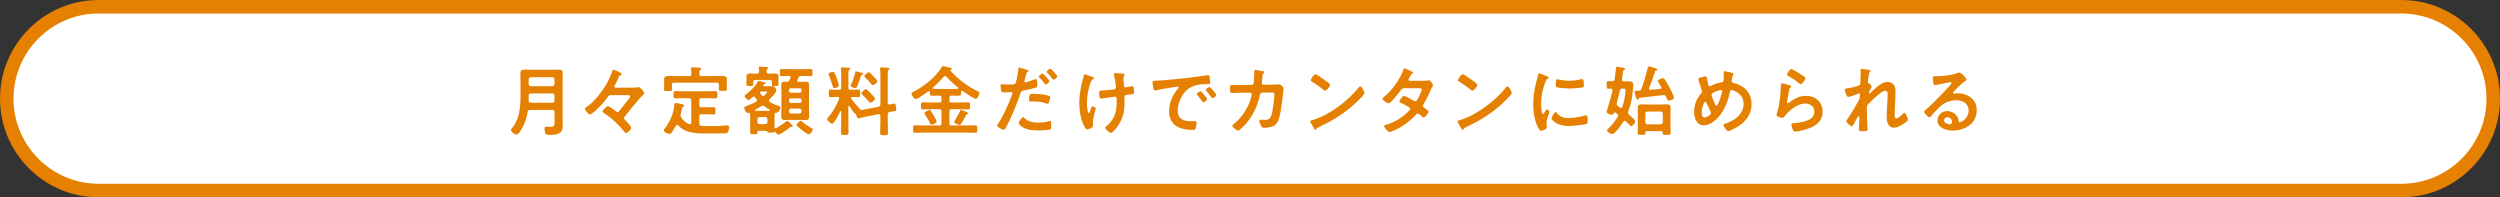 <?xml version="1.0" encoding="UTF-8"?><svg xmlns="http://www.w3.org/2000/svg" viewBox="0 0 925 73"><rect x="0" y="0" width="925" height="73" fill="#333333" stroke="none"/><defs><style>.d{fill:#e58000;}.e{fill:#fff;}</style></defs><g id="a"/><g id="b"><g id="c"><g><g><rect class="e" x="2.5" y="2.5" width="920" height="68" rx="34" ry="34"/><path class="d" d="M888.5,73H36.5C16.37,73,0,56.63,0,36.5S16.37,0,36.5,0H888.5c20.13,0,36.5,16.37,36.5,36.5s-16.37,36.5-36.5,36.5ZM36.5,5c-17.37,0-31.5,14.13-31.5,31.5s14.13,31.5,31.5,31.5H888.5c17.37,0,31.5-14.13,31.5-31.5s-14.13-31.5-31.5-31.5H36.5Z"/></g><g><path class="d" d="M205.17,41.45c0-.56-.22-.78-.78-.78h-8.23c-.53,0-.81,.2-.9,.73-.39,2.35-1.15,4.59-2.41,6.61-.34,.53-1.09,1.79-1.76,1.79-.53,0-2.04-1.01-2.04-1.68,0-.25,.22-.47,.39-.67,2.74-3.33,3.16-7.73,3.16-11.87v-5.68c0-.9-.06-1.79-.06-2.69,0-1.15,.53-1.46,1.6-1.46,.84,0,1.68,.06,2.52,.06h7.42c.84,0,1.68-.06,2.52-.06,1.09,0,1.62,.28,1.62,1.46,0,.9-.06,1.79-.06,2.69v14.28c0,.7,.06,1.4,.06,2.1,0,1.06-.06,2.02-.92,2.72-1.09,.87-2.74,.92-4.09,.92-.56,0-1.29-.03-1.48-.67-.14-.42-.25-1.26-.25-1.68s.14-.7,.62-.7c.42,0,1.01,.06,1.48,.06,1.46,0,1.6-.34,1.6-1.71v-3.75Zm-.78-9.55c.48-.06,.73-.31,.78-.79v-1.76c-.06-.48-.31-.73-.78-.78h-8.01c-.48,.05-.73,.31-.78,.78v1.76c.06,.48,.31,.73,.78,.79h8.01Zm-8.04,6.1h8.04c.56,0,.78-.22,.78-.78v-1.88c0-.53-.22-.76-.78-.76h-8.01c-.53,0-.78,.22-.78,.76v.08c0,.62,.03,1.23,0,1.82,.03,.53,.2,.76,.76,.76Z"/><path class="d" d="M234.73,32.41c.42,0,.53,0,.95-.11,.17-.03,.36-.05,.53-.05,.76,0,2.13,1.65,2.13,2.29,0,.31-.28,.5-.48,.67-1.48,1.21-5.18,6.13-6.72,7.92-.14,.14-.25,.37-.25,.56,0,.25,.14,.42,.31,.59,.5,.53,2.35,2.41,2.35,3.08,0,.56-1.4,1.9-1.96,1.9-.22,0-.45-.34-.7-.64-1.93-2.35-4.45-4.93-7.56-6.86-.17-.11-.39-.28-.39-.5,0-.39,1.37-1.96,1.99-1.96,.48,0,2.52,1.54,3,1.9,.17,.14,.34,.28,.59,.28,.28,0,.39-.2,.56-.39,.5-.56,2.1-2.63,2.74-3.44,.31-.37,1.34-1.57,1.34-1.96,0-.48-.59-.5-.95-.5h-6.05c-.64,0-.87,.14-1.23,.64-1.15,1.62-2.69,3.28-4.12,4.65-.45,.42-1.99,1.88-2.52,1.88-.5,0-1.88-1.6-1.88-2.1,0-.25,.2-.37,.39-.48,1.65-1.09,3.16-2.63,4.42-4.17,1.79-2.13,3.33-4.45,4.42-7,.25-.56,.7-1.68,.87-2.24,.06-.2,.08-.53,.5-.53,.39,0,1.29,.45,1.65,.62,.9,.45,1.37,.64,1.37,.98s-.28,.39-.53,.48c-.34,.08-.39,.17-.56,.56-.36,.98-1.01,2.32-1.51,3.22-.06,.11-.11,.25-.11,.39,0,.36,.39,.34,.59,.34h6.8Z"/><path class="d" d="M250.55,46.21c-.22,0-.34,.14-.42,.28-.5,.87-1.01,1.71-1.6,2.52-.2,.25-.42,.56-.76,.56-.53,0-2.21-.67-2.21-1.32,0-.2,.17-.42,.31-.59,2.07-2.69,3.28-5.4,3.64-8.82,.03-.34,.03-.73,.48-.73,.28,0,1.6,.28,1.93,.34,.81,.17,1.26,.25,1.26,.59,0,.17-.2,.31-.34,.37-.42,.2-.45,.34-.59,1.06-.08,.39-.17,.95-.39,1.76-.06,.2-.08,.31-.08,.5,0,.31,.11,.5,.28,.76,.87,1.23,1.57,1.9,3,2.44,.08,0,.17,.03,.22,.03,.36,0,.48-.28,.5-.59v-8.26c0-.56-.22-.78-.78-.78h-2.07c-.98,0-1.99,.05-3,.05-.7,0-.7-.36-.7-1.34s-.03-1.34,.7-1.34c1.01,0,1.99,.06,3,.06h8.79c1.01,0,1.99-.06,3-.06,.7,0,.7,.37,.7,1.34,0,1.04,0,1.34-.7,1.34-1.01,0-1.99-.05-3-.05h-2.18c-.56,0-.78,.22-.78,.78v1.82c0,.53,.22,.76,.78,.76h1.79c.9,0,1.76-.06,2.66-.06,.73,0,.7,.37,.7,1.37s.03,1.34-.7,1.34c-.9,0-1.76-.06-2.66-.06h-1.79c-.56,0-.78,.22-.78,.79v2.71c0,.5,.17,.79,.73,.81,1.2,.08,2.41,.06,3.61,.06,1.71,0,3.7-.06,5.4-.22,.2-.03,.45-.03,.67-.03,.48,0,.59,.39,.59,.78,0,.56-.17,1.62-.67,1.96-.25,.2-.78,.2-1.12,.2-.92,.03-1.85,.03-2.77,.03h-2.8c-3.95,0-8.54,.25-11.45-2.97-.11-.11-.22-.2-.39-.2Zm8.99-18.06h4.59c1.06,0,2.13-.06,3.19-.06,.78,0,1.65,.2,1.65,1.15,0,.39-.06,.92-.06,1.54v1.01c0,.34,.08,.87,.08,1.18,0,.67-.45,.64-1.57,.64-.95,0-1.48,.06-1.48-.62,0-.31,.06-.81,.06-1.21v-.42c0-.56-.22-.78-.78-.78h-15.85c-.53,0-.78,.22-.78,.78v.48c0,.39,.08,.9,.08,1.21,0,.67-.53,.62-1.51,.62s-1.48,.06-1.48-.62c0-.37,.06-.84,.06-1.21v-1.06c0-.73-.03-1.23-.03-1.51,0-.95,.81-1.15,1.6-1.15,1.09,0,2.16,.03,3.22,.03h4.51c.56,0,.78-.22,.78-.79v-.28c0-.5-.06-1.01-.11-1.51,0-.08-.03-.2-.03-.28,0-.34,.25-.39,.53-.39,.62,0,1.76,.11,2.41,.17,.25,.03,.81,.03,.81,.39,0,.2-.17,.25-.36,.42-.34,.25-.34,.76-.31,1.48,0,.56,.25,.79,.78,.79Z"/><path class="d" d="M284.52,37.25c0,.22,.11,.34,.28,.45,1.2,.73,2.13,1.12,3.44,1.51,.28,.08,.53,.17,.53,.5,0,.62-.7,2.1-1.54,1.99h-.14c-.34,0-.48,.2-.48,.5-.03,.37-.03,.73-.03,1.09v3.7c0,.25,.11,.48,.39,.48,.08,0,.17-.06,.25-.08,1.18-.64,2.63-1.6,3.61-2.44,.11-.11,.28-.25,.42-.25,.31,0,1.29,1.04,1.54,1.29,.14,.14,.53,.5,.53,.7,0,.14-.14,.28-.31,.28-.06,0-.17-.03-.25-.05h-.14c-.2,0-.56,.34-.87,.62-.56,.48-3.08,2.27-3.72,2.27-.45,0-.98-.73-1.23-1.06-.03-.03-.06-.06-.11-.06s-.11,.06-.14,.11c-.14,.25-.48,.28-1.2,.28-1.2,0-1.37,0-1.43-.37-.03-.25-.08-.31-.78-.31h-2.04c-.76,0-.87,0-.87,.64-.03,.64-.17,.62-1.46,.62-1.01,0-1.2,0-1.2-.67v-5.69c0-.36-.03-.7-.03-1.04-.03-.31-.14-.53-.48-.53-.06,0-.11,.03-.17,.03-1.01,.2-1.54-1.65-1.54-1.85,0-.42,.53-.56,.92-.7,1.2-.42,2.38-.92,3.47-1.57,.2-.14,.34-.25,.34-.53,0-.17-.08-.31-.17-.42-.17-.22-.34-.42-.5-.64-.14-.17-.28-.31-.5-.31-.2,0-.28,.08-.48,.22-.06,.03-.11,.08-.2,.17-.36,.31-.98,.84-1.29,.84-.48,0-1.43-.95-1.43-1.46,0-.25,.31-.42,.56-.62,1.54-1.21,3.5-3.03,4.4-4.76,.06-.11,.17-.22,.31-.22,.17,0,1.76,.5,2.07,.59,.14,.06,.42,.14,.42,.34,0,.25-.34,.28-.5,.31-.14,.03-.22,.14-.28,.22s-.08,.14-.08,.25c0,.28,.31,.28,.36,.28h1.04c.64,0,1.29-.03,1.96-.03,1.15,0,1.48,1.37,1.48,1.62,0,.7-1.99,2.74-2.55,3.3-.11,.14-.2,.25-.2,.45Zm-4.45-10c.53,0,.76-.22,.78-.76,0-.39-.03-.87-.08-1.26-.03-.06-.03-.14-.03-.22,0-.31,.25-.34,.5-.34,.53,0,1.71,.11,2.27,.14,.25,.03,.78,.03,.78,.34,0,.2-.14,.25-.34,.39-.34,.25-.31,.59-.31,.95,0,.53,.25,.76,.76,.76h.42c.64,0,1.26-.06,1.9-.06s1.34,.2,1.34,.98c0,.39-.06,.81-.06,1.21v.7c0,.42,.06,.9,.06,1.15,0,.62-.39,.59-1.23,.59s-1.26,.03-1.26-.56c0-.31,.06-.64,.06-.9-.03-.56-.22-.78-.78-.78h-5.4c-.56,0-.76,.22-.78,.78,0,.2,.06,.7,.06,.87,0,.62-.45,.59-1.29,.59-.9,0-1.29,0-1.29-.62,0-.31,.06-.7,.06-1.15v-.67c0-.39-.03-.79-.03-1.15,0-.87,.62-1.04,1.57-1.04,.48,0,1.04,.06,1.65,.06h.67Zm-.67,13.38c-.06,.05-.11,.08-.11,.2s.11,.17,.2,.17c.31,.03,.59,.03,.87,.03h3.44c.31,0,.59,0,.9-.03,.11,0,.2-.06,.2-.2,0-.08-.06-.14-.11-.17-.7-.39-1.34-.84-1.99-1.32-.2-.11-.36-.2-.59-.2s-.39,.08-.59,.2c-.73,.47-1.46,.92-2.21,1.32Zm1.62,2.69c-.5,.05-.73,.28-.78,.78v1.04c.06,.5,.28,.73,.78,.78h2.18c.48-.06,.76-.28,.76-.78v-1.04c0-.5-.28-.73-.76-.78h-2.18Zm2.91-9.27c0-.17-.34-.2-.78-.2h-1.48c-.22,.03-.48,.11-.48,.39,0,.08,.03,.17,.08,.25,.17,.28,.36,.53,.59,.76,.11,.14,.28,.28,.5,.28s.34-.08,.5-.22c.03-.06,.14-.14,.22-.25,.31-.37,.84-.87,.84-1.01Zm8.6-5.49c0-.34-.25-.45-.53-.45h-.28c-.92,0-1.85,.06-2.6,.06-.59,0-.56-.36-.56-1.32s0-1.32,.59-1.32c.87,0,1.71,.06,2.58,.06h5.74c.87,0,1.71-.06,2.58-.06,.62,0,.56,.34,.56,1.32s.03,1.32-.56,1.32c-.73,0-1.68-.06-2.58-.06h-.98c-.56,0-.81,.14-1.06,.64-.14,.28-.28,.59-.42,.87-.03,.08-.06,.17-.06,.25,0,.31,.22,.39,.5,.42h.76c.62,0,1.23-.06,1.85-.06,.92,0,1.32,.28,1.32,1.26,0,.7-.03,1.4-.03,2.13v7.42c0,.73,.03,1.43,.03,2.13,0,.9-.34,1.23-1.23,1.23-.64,0-1.29-.03-1.93-.03h-3.98c-.64,0-1.26,.03-1.88,.03-.92,0-1.29-.31-1.29-1.23,0-.73,.06-1.43,.06-2.13v-7.42c0-.7-.06-1.43-.06-2.13,0-.92,.36-1.26,1.26-1.26,.28,0,.53,.03,.78,.03,.56,0,.78-.17,1.01-.64,.14-.28,.25-.56,.36-.84,.03-.08,.06-.14,.06-.22Zm3.36,5.74c.39,0,.67-.28,.67-.67v-.31c0-.39-.28-.67-.67-.67h-3.3c-.39,0-.67,.28-.67,.67v.31c0,.39,.28,.67,.67,.67h3.3Zm0,3.78c.39,0,.67-.28,.67-.67v-.34c0-.39-.28-.67-.67-.67h-3.3c-.39,0-.67,.28-.67,.67v.34c0,.39,.28,.67,.67,.67h3.3Zm-.11,3.92c.48-.06,.73-.31,.78-.78v-.28c-.06-.5-.31-.73-.78-.78h-3.08c-.48,.06-.73,.28-.78,.78v.28c.06,.47,.31,.73,.78,.78h3.08Zm3.47,7.7c-.64,0-4.54-2.91-4.54-3.47,0-.45,1.18-1.54,1.62-1.54,.2,0,.36,.17,.5,.34,.95,.9,2.32,1.74,3.44,2.38,.2,.08,.48,.22,.48,.48,0,.53-.98,1.82-1.51,1.82Z"/><path class="d" d="M325.03,39.49c.53-.17,.67-.37,.73-.92v-10.39c0-.9-.03-1.82-.11-2.6,0-.08-.03-.2-.03-.28,0-.34,.25-.36,.5-.36,.48,0,1.76,.08,2.3,.11,.25,.03,.7,.03,.7,.37,0,.2-.14,.25-.34,.39-.28,.22-.31,.78-.31,1.68v10.53c0,.36,.14,.64,.56,.64h.17c.34-.08,1.43-.37,1.68-.37,.48,0,.53,.64,.59,1.01,.06,.25,.17,.98,.17,1.21,0,.62-.48,.62-2.44,.9-.56,.17-.73,.36-.73,.92v2.52c0,1.43,.08,2.86,.08,4.31,0,.84-.31,.87-1.43,.87-1.18,0-1.46-.06-1.46-.87,0-1.46,.08-2.88,.08-4.31v-1.96c0-.36-.17-.67-.56-.67-.06,0-.11,.03-.17,.03l-5.04,1.01c-.28,.05-2.27,.53-2.38,.53-.5,0-.67-.84-.73-1.23-.03-.2-.34-.42-.5-.53-.5-.34-1.71-2.18-2.07-2.77-.06-.06-.11-.14-.2-.14-.14,0-.2,.14-.2,.25v5.77c0,1.32,.06,2.63,.06,3.92,0,.81-.22,.87-1.37,.87-1.06,0-1.4-.03-1.4-.79,0-1.34,.06-2.66,.06-4v-3.92c0-.11-.03-.2-.14-.2-.08,0-.11,.03-.17,.11-.36,.76-2.24,4.65-3.05,4.65-.45,0-1.85-1.15-1.85-1.68,0-.2,.14-.36,.28-.53,1.6-1.79,3.33-4.73,4.17-7,.03-.09,.03-.14,.03-.22,0-.34-.28-.45-.56-.48h-.31c-.92,0-1.82,.08-2.35,.08-.67,0-.62-.39-.62-1.4s-.06-1.4,.62-1.4c.53,0,1.43,.05,2.35,.05h.84c.53,0,.76-.22,.76-.78v-4.9c0-.59-.03-1.2-.08-1.79,0-.08-.03-.22-.03-.34,0-.31,.14-.47,.48-.47s2.16,.14,2.55,.17c.17,.03,.45,.05,.45,.31,0,.2-.22,.31-.36,.39-.31,.2-.34,.62-.34,1.65v4.98c0,.56,.22,.78,.78,.78h.56c.92,0,1.82-.05,2.35-.05,.67,0,.64,.36,.64,1.4,0,.98,.03,1.4-.62,1.4-.59,0-1.43-.08-2.32-.08-.2,.03-.42,.11-.42,.36,0,.11,.03,.17,.08,.28,.84,1.2,1.82,2.35,2.86,3.39,.14,.14,.2,.22,.28,.39,.11,.31,.42,.39,.73,.39,.2,0,.36-.06,.56-.08l5.63-1.09Zm-16.3-6.89c-.48,0-.53-.39-.64-.76-.2-.73-1.06-3.16-1.34-3.86-.06-.14-.22-.48-.22-.62,0-.47,1.26-.78,1.62-.78,.48,0,.78,.53,1.4,2.27,.17,.48,.81,2.41,.81,2.8,0,.64-1.23,.95-1.62,.95Zm9.83-5.74c.36,.11,.78,.2,.78,.5,0,.17-.17,.25-.34,.31-.39,.08-.39,.17-.62,.92-.36,1.21-.78,2.41-1.32,3.56-.11,.25-.28,.45-.59,.45-.2,0-1.71-.34-1.71-.84,0-.14,.11-.36,.17-.5,.64-1.43,1.15-2.91,1.48-4.42,.03-.2,.06-.45,.31-.45s1.48,.39,1.82,.47Zm3.5,11.14c-.2,0-.5-.34-.9-.78-.64-.76-1.32-1.51-2.07-2.19-.14-.14-.36-.28-.36-.5,0-.42,1.18-1.54,1.71-1.54,.28,0,1.48,1.29,1.74,1.57,.31,.31,1.6,1.57,1.6,1.93,0,.39-1.2,1.51-1.71,1.51Zm.84-6.52c-.2,0-.39-.22-.73-.62-.62-.76-1.29-1.51-2.02-2.16-.14-.14-.34-.28-.34-.47,0-.45,1.18-1.51,1.68-1.51,.22,0,.34,.17,.5,.31,.5,.45,.95,.95,1.43,1.46,.39,.42,1.23,1.32,1.23,1.57,0,.45-1.15,1.43-1.76,1.43Z"/><path class="d" d="M351.27,37.14c0,.56,.22,.78,.78,.78h2.88c1.09,0,2.18-.06,3.28-.06,.7,0,.7,.31,.7,1.29s0,1.32-.67,1.32c-1.09,0-2.18-.06-3.3-.06h-2.88c-.56,0-.78,.22-.78,.78v4.45c0,.56,.22,.78,.78,.78h5.38c1.18,0,2.32-.06,3.47-.06,.67,0,.67,.34,.67,1.37s0,1.4-.67,1.4c-1.15,0-2.3-.08-3.47-.08h-15.46c-1.18,0-2.32,.08-3.5,.08-.67,0-.64-.37-.64-1.4,0-1.09,0-1.37,.67-1.37,1.15,0,2.32,.06,3.47,.06h5.6c.53,0,.76-.22,.76-.78v-4.45c0-.56-.22-.78-.76-.78h-2.86c-1.09,0-2.18,.06-3.28,.06-.67,0-.67-.31-.67-1.29,0-1.04,0-1.32,.67-1.32,1.09,0,2.18,.06,3.28,.06h2.86c.53,0,.76-.22,.76-.78v-.98c0-.56-.22-.79-.76-.79h-.08c-.92,0-1.85,.06-2.74,.06-.73,0-.7-.39-.7-1.37,0-.2-.08-.37-.31-.37-.11,0-.17,.03-.22,.08-.7,.5-3.95,2.86-4.62,2.86-.73,0-1.65-1.4-1.65-2.02,0-.34,.39-.47,.87-.73,3.89-2.02,7.98-5.27,10.33-9.02,.14-.22,.22-.39,.48-.39,.34,0,2.32,.5,2.77,.62,.22,.03,.48,.14,.48,.42,0,.22-.25,.31-.42,.37-.11,.03-.14,.08-.14,.17,0,.05,.03,.08,.03,.11,2.74,3.08,6.1,5.6,9.77,7.45,.76,.37,.92,.42,.92,.79,0,.59-.67,2.16-1.34,2.16-.62,0-4.17-2.41-4.87-2.91-.06-.03-.11-.06-.2-.06-.22,0-.31,.17-.34,.36,0,1.09,.06,1.48-.67,1.48-.92,0-1.85-.06-2.77-.06h-.08c-.56,0-.78,.22-.78,.79v.98Zm-6.55,8.99c-.36,0-.45-.25-.62-.59-.53-1.09-1.15-2.16-1.85-3.16-.08-.17-.22-.31-.22-.5,0-.42,1.54-1.18,1.9-1.18,.25,0,.36,.2,.5,.37,.39,.56,.76,1.15,1.09,1.76,.22,.39,1.04,1.82,1.04,2.18,0,.53-1.54,1.12-1.85,1.12Zm4.98-18c-.22,0-.34,.08-.48,.22-1.18,1.4-2.63,2.83-4,4.03-.08,.06-.14,.14-.14,.22,0,.2,.17,.25,.34,.28,.67,.03,1.37,.03,2.07,.03h4.65c.73,0,1.46,0,2.18-.03,.11-.03,.28-.08,.28-.25,0-.11-.06-.17-.11-.22-1.54-1.23-3-2.58-4.31-4.03-.14-.14-.25-.25-.48-.25Zm8.12,14.11c-.22,.05-.34,.28-.56,.7-.5,.98-1.06,1.96-1.68,2.86-.14,.2-.28,.42-.53,.42-.31,0-2.02-.62-2.02-1.12,0-.17,.14-.36,.22-.5,.78-1.15,1.46-2.38,2.02-3.64,.06-.17,.14-.36,.28-.36,.17,0,.62,.22,.78,.31,.31,.11,1.65,.67,1.82,.81,.11,.06,.17,.14,.17,.25,0,.22-.34,.25-.5,.28Z"/><path class="d" d="M379.52,25.69c.25,.08,1.04,.28,1.04,.59,0,.14-.17,.22-.25,.28-.42,.25-.45,.36-.64,.98-.08,.31-.67,2.35-.67,2.49,0,.25,.2,.42,.42,.42,.5,0,2.69-.81,3.25-1.04,.2-.08,.39-.14,.59-.14,.56,0,.56,1.71,.56,2.13,0,.47-.06,.87-.53,1.01-1.37,.45-3.16,.81-4.59,1.09-.81,.17-.9,.31-1.15,1.09-1.26,3.78-3.33,8.88-5.21,12.35-.36,.67-.59,1.06-1.01,1.06-.45,0-2.38-.9-2.38-1.51,0-.28,.31-.7,.48-.92,1.76-2.52,3.86-7.39,4.96-10.36,.06-.17,.22-.59,.22-.73,0-.28-.22-.42-.5-.42-.39,0-1.62,.14-2.49,.14-.56,0-1.01,.03-1.18-.5-.11-.36-.22-1.62-.22-2.04,0-.31,.08-.5,.42-.5,.25,0,1.43,.11,2.63,.11,1.79,0,2.21-.03,2.46-.45,.34-.56,1.01-4.29,1.04-5.1,.03-.42,.03-.7,.31-.7,.25,0,2.1,.56,2.46,.67Zm-.39,18.06c1.23,1.37,3.36,1.62,5.07,1.62,1.46,0,2.6-.14,3.98-.56,.08-.03,.2-.06,.28-.06,.48,0,.48,.64,.48,1.76,0,.56,.03,1.21-.31,1.4-.5,.22-3.67,.36-4.37,.36-1.85,0-4.42-.22-5.99-1.26-.45-.31-1.37-1.01-1.37-1.6,0-.42,1.29-2.07,1.74-2.07,.2,0,.39,.25,.5,.39Zm3.42-9.04c1.48,0,4.23,.25,5.63,.79,.25,.08,.39,.25,.39,.56,0,.42-.34,1.57-.53,1.96-.11,.25-.22,.36-.5,.36-.2,0-.39-.08-.59-.14-1.4-.56-2.94-.7-4.45-.7-.36,0-.7,.03-1.06,.03-.56,0-.7-.14-.7-.62,0-2.41,.5-2.24,1.82-2.24Zm5.74-4.68c0,.42-1.04,1.23-1.37,1.23-.17,0-.28-.17-.39-.31-.62-.78-1.23-1.54-1.93-2.24-.08-.08-.25-.25-.25-.39,0-.37,1.12-1.12,1.37-1.12,.31,0,2.58,2.49,2.58,2.83Zm2.91-1.79c0,.42-1.04,1.26-1.37,1.26-.17,0-.31-.2-.42-.34-.59-.79-1.23-1.51-1.93-2.24-.08-.08-.22-.22-.22-.36,0-.34,1.04-1.15,1.37-1.15,.31,0,2.58,2.49,2.58,2.83Z"/><path class="d" d="M404.83,28.91c0,.17-.14,.22-.28,.31-.5,.25-.67,.48-.9,1.01-.92,2.18-1.51,5.49-1.51,7.87,0,.53,.2,3.78,.73,3.78,.22,0,.5-.98,.62-1.23,.28-.7,.48-1.32,.78-1.32,.25,0,1.18,.5,1.18,.84,0,.36-1.04,3.05-1.04,4.9,0,.42,.03,.87,.03,1.31,0,1.09-1.88,1.48-2.13,1.48-.45,0-.62-.25-.98-.87-1.48-2.6-1.99-5.88-1.99-8.85s.56-6.27,1.43-9.19c.08-.28,.14-.47,.2-.78,.06-.25,.08-.67,.42-.67,.14,0,2.18,.73,2.49,.84,.56,.17,.95,.25,.95,.56Zm7.84-1.88c.14,0,.34,.06,.48,.06,.87,.08,1.74,.06,2.58,.2,.14,.03,.39,.08,.39,.28,0,.36-.42,.31-.42,1.37,0,.87,.11,1.74,.14,2.6,.03,.42,.17,.81,.64,.81,.22,0,1.76-.34,2.07-.42,.14-.03,.28-.06,.42-.06,.62,0,.64,1.71,.64,2.19,0,.7-.31,.73-1.76,.92-1.01,.11-1.82,.08-1.82,1.06,0,.76,.03,1.51,.03,2.24,0,3.5-.87,6.41-3.08,9.16-.34,.45-1.4,1.71-1.99,1.71-.5,0-2.04-1.34-2.04-1.85,0-.22,.08-.31,.22-.42,3.08-2.57,4-5.12,4-9.1v-.59c0-.87-.06-1.43-.7-1.43-.22,0-3.5,.5-4,.59-.34,.06-.64,.11-.98,.11-.36,0-.81-.05-.81-1.82,0-1.09,.11-1.09,1.34-1.15,.78-.06,3.64-.28,4.28-.42,.36-.08,.59-.39,.59-.76,0-.81-.48-3.72-.7-4.59-.03-.08-.03-.22-.03-.34,0-.28,.25-.37,.5-.37Z"/><path class="d" d="M428.05,29.86c4.09-.25,8.18-.67,12.24-1.15,2.13-.25,4.26-.53,6.36-.87,.11-.03,.25-.03,.36-.03,.42,0,.48,.36,.53,.7,.11,.48,.25,1.57,.25,2.04,0,.62-.59,.56-1.26,.59-1.62,.03-3.05,.03-4.65,.59-2.16,.78-3.67,2.16-4.76,4.17-.81,1.48-1.34,3.22-1.34,4.93,0,3.25,2.07,4.03,4.93,4.03,.48,0,1.09-.03,1.4-.03,.42,0,.64,.03,.64,.48,0,.56-.2,1.79-.42,2.29-.2,.42-.42,.48-.9,.48-4.76,0-8.85-1.51-8.85-6.97,0-2.86,1.18-5.94,3.08-8.04,.31-.34,.48-.53,.48-.67,0-.25-.22-.34-.42-.34s-1.48,.22-1.76,.25c-1.88,.28-4.4,.67-6.19,1.15-.14,.03-.28,.05-.42,.05-.39,0-.53-.62-.62-.92-.11-.48-.31-1.54-.31-2.02,0-.73,.39-.64,1.62-.73Zm18.59,6.83c0,.42-1.12,1.18-1.43,1.18-.2,0-.28-.2-.39-.34-.56-.81-1.18-1.6-1.79-2.35-.08-.08-.25-.25-.25-.39,0-.34,1.12-1.04,1.43-1.04s2.44,2.6,2.44,2.94Zm3.39-1.54c0,.39-1.09,1.18-1.43,1.18-.2,0-.31-.22-.42-.37-.45-.67-1.26-1.71-1.82-2.32-.08-.08-.2-.25-.2-.37,0-.34,1.09-1.06,1.43-1.06,.28,0,2.44,2.61,2.44,2.94Z"/><path class="d" d="M463.05,31.43c.42,0,.76-.31,.84-.73,.06-.56,.2-3.55,.22-4.23,0-.28-.03-.64,.36-.64,.17,0,2.63,.48,2.91,.56,.17,.03,.42,.11,.42,.31,0,.17-.2,.37-.31,.48-.34,.31-.31,.34-.39,1.2-.06,.39-.22,2.07-.22,2.35,0,.39,.28,.64,.67,.64l2.69-.03c.81,0,3.05-.11,3.08-.11,.62,0,1.6,1.06,1.6,1.62,0,.28-.39,3.39-.45,3.92-.28,2.16-.7,6.05-1.57,7.95-.76,1.65-1.9,2.18-3.64,2.44-.53,.08-1.12,.11-1.62,.11-.56,0-.73-.11-.98-.56-.25-.45-.73-1.48-.73-1.96,0-.31,.17-.5,.5-.5,.28,0,.92,.11,1.6,.11,1.65,0,2.24-.76,2.66-2.74,.31-1.48,.84-5.24,.84-6.69,0-.76-.39-.7-1.65-.7l-2.83,.03c-.7,0-.81,.59-.9,1.01-.9,4.09-2.66,7.78-5.49,10.89-.39,.42-2.07,2.18-2.58,2.18-.53,0-2.13-1.32-2.13-1.82,0-.22,.22-.36,.39-.5,2.72-2.13,4.9-5.21,6.08-8.46,.2-.53,.73-2.21,.73-2.69,0-.34-.25-.59-.59-.59l-3.95,.03c-.76,0-2.44,.11-2.8,.11-.62,0-.7-.45-.7-1.54,0-1.2,.06-1.46,.67-1.46,.92,0,1.88,.03,2.8,.03l4.45-.03Z"/><path class="d" d="M504.85,34.43c0,.48-1.12,1.57-1.48,1.93-4.54,4.68-9.3,7.81-15.2,10.56-.92,.45-.95,.48-1.18,.95-.06,.11-.14,.17-.28,.17-.31,0-.9-1.12-1.09-1.46-.17-.28-.84-1.4-.84-1.68,0-.31,.5-.37,.87-.48,6.19-1.82,13.19-7.11,17.16-12.18,.11-.14,.28-.31,.48-.31,.56,0,1.57,2.07,1.57,2.49Zm-14.45-4.62c.36,.25,1.71,1.18,1.71,1.6,0,.64-1.32,2.16-1.85,2.16-.22,0-.76-.42-1.12-.76-.78-.7-2.72-1.99-3.72-2.6-.22-.14-.45-.28-.45-.53,0-.42,1.12-2.21,1.76-2.21,.45,0,3.14,1.96,3.67,2.35Z"/><path class="d" d="M526.77,29.89c.56,0,1.23-.03,1.71-.14,.08-.03,.2-.06,.28-.06,.48,0,1.46,1.46,1.46,1.9,0,.17-.08,.28-.17,.42-.34,.5-.48,.81-.7,1.37-.78,1.79-1.68,3.53-2.66,5.21-.11,.17-.2,.34-.2,.56,0,.36,.25,.53,.5,.73,.34,.25,1.57,1.09,1.57,1.46,0,.48-1.26,2.13-1.79,2.13-.17,0-.31-.11-.42-.22-.39-.34-.76-.62-1.15-.95-.17-.14-.36-.28-.62-.28-.39,0-.7,.39-.95,.67-1.74,1.93-3.84,3.53-6.1,4.73-.62,.34-2.8,1.43-3.39,1.43-.73,0-2.02-1.79-2.02-2.18,0-.34,.48-.42,1.2-.64,2.91-.92,5.91-2.8,8.01-5.04,.2-.2,.42-.42,.42-.7s-.14-.45-.34-.59c-.64-.42-2.1-1.18-2.8-1.51-.28-.11-.84-.31-.84-.62,0-.39,1.09-2.1,1.71-2.1,.48,0,3.05,1.48,3.61,1.82,.17,.08,.34,.17,.53,.17,.53,0,.78-.53,1.54-2.02,.03-.08,.08-.22,.17-.39,.28-.59,.73-1.57,.73-1.85,0-.59-.73-.56-1.15-.56h-5.35c-.67,0-.87,.22-1.23,.73-.92,1.29-2.52,3.19-3.64,4.31-.22,.22-.56,.53-.9,.53-.5,0-2.32-1.18-2.32-1.65,0-.22,.25-.42,.42-.53,2.8-2.16,6.16-6.72,7.31-10.05,.08-.22,.2-.7,.5-.7,.22,0,.78,.28,1.57,.67,.25,.11,1.65,.73,1.65,.95,0,.17-.14,.25-.28,.31-.42,.17-.45,.25-.84,.92-.11,.2-.25,.45-.45,.76-.08,.17-.22,.39-.22,.59,0,.28,.25,.39,.5,.42h5.12Z"/><path class="d" d="M559.34,34.43c0,.48-1.12,1.57-1.48,1.93-4.54,4.68-9.3,7.81-15.2,10.56-.92,.45-.95,.48-1.18,.95-.06,.11-.14,.17-.28,.17-.31,0-.9-1.12-1.09-1.46-.17-.28-.84-1.4-.84-1.68,0-.31,.5-.37,.87-.48,6.19-1.82,13.19-7.11,17.16-12.18,.11-.14,.28-.31,.48-.31,.56,0,1.57,2.07,1.57,2.49Zm-14.45-4.62c.36,.25,1.71,1.18,1.71,1.6,0,.64-1.32,2.16-1.85,2.16-.22,0-.76-.42-1.12-.76-.78-.7-2.72-1.99-3.72-2.6-.22-.14-.45-.28-.45-.53,0-.42,1.12-2.21,1.76-2.21,.45,0,3.14,1.96,3.67,2.35Z"/><path class="d" d="M572.47,28.32c.22,.08,.56,.2,.56,.47,0,.17-.11,.2-.39,.37-.48,.25-.59,.5-.87,1.2-.98,2.49-1.57,5.29-1.57,7.95,0,.53,.11,3.92,.76,3.92,.25,0,.64-.81,.76-1.09,.17-.37,.34-.67,.59-.67,.28,0,1.01,.59,1.01,.89,0,.25-1.12,2.8-1.12,4.06,0,.28,.08,.92,.11,1.18,.03,.14,.06,.31,.06,.42,0,.7-1.6,1.37-2.18,1.37-.48,0-.81-.62-1.18-1.37-1.32-2.66-1.71-5.66-1.71-8.6,0-3.28,.56-6.13,1.43-9.27,.14-.48,.28-.92,.36-1.4,.06-.25,.11-.62,.42-.62,.22,0,2.58,1.01,2.97,1.18Zm3.47,13.38c1.2,1.48,2.38,1.96,4.26,1.96,2.1,0,4.14-.34,6.16-.9,.14-.06,.42-.11,.59-.11,.45,0,.5,.67,.5,2.1,0,.34,.03,.84-.34,1.04-.78,.42-5.52,.84-6.64,.84-4.54,0-6.41-2.35-6.41-2.8,0-.39,.98-2.38,1.51-2.38,.17,0,.28,.14,.36,.25Zm1.01-12.23c1.15,.25,2.49,.42,3.67,.42,1.4,0,2.88-.22,4.26-.56,.14-.03,.34-.08,.5-.08,.39,0,.5,.34,.56,.67,.06,.5,.11,1.01,.11,1.51,0,.59,0,.81-.53,.92-1.12,.22-3.53,.39-4.7,.39-.87,0-4.31-.17-4.9-.56-.31-.2-.28-.78-.28-1.09,0-1.34,.14-1.76,.59-1.76,.2,0,.5,.08,.73,.14Z"/><path class="d" d="M601.14,44.67c-.22,0-.36,.14-.5,.34-.53,.92-3.08,4.62-4.12,4.62-.5,0-1.9-.81-1.9-1.37,0-.28,.36-.59,.62-.84l.14-.14c1.4-1.4,2.24-2.49,3.25-4.17,.08-.11,.14-.25,.14-.39,0-.22-.14-.39-.31-.5l-.67-.5c-.08-.05-.17-.11-.28-.11-.22,0-.34,.17-.45,.34-.11,.31-.28,.53-.64,.53-.45,0-1.99-.5-1.99-1.01,0-.17,.14-.56,.2-.76,.76-2.35,1.43-4.76,1.99-7.17v-.2c0-.36-.25-.5-.59-.53-.25,0-.7,.03-.92,.03-.64,0-.64-.34-.64-1.4,0-1.12,0-1.43,.67-1.43,.45,0,.92,.03,1.37,.06,.53-.03,.81-.2,.9-.7,.22-1.26,.31-2.52,.45-3.78,.06-.5,.06-.9,.42-.9,.2,0,2.24,.39,2.58,.45,.2,.06,.42,.14,.42,.37,0,.2-.17,.34-.34,.39-.39,.17-.39,.22-.59,1.85-.06,.42-.14,.95-.22,1.6v.17c0,.42,.31,.56,.67,.56h2.16c.84,0,1.34,.39,1.34,1.29,0,.42-.08,1.32-.11,1.76-.28,2.91-.7,5.4-1.74,8.15-.06,.14-.08,.25-.08,.42,0,.34,.17,.5,.39,.73,.42,.36,2.3,1.99,2.3,2.46s-.98,1.82-1.51,1.82c-.2,0-.78-.62-1.32-1.18-.22-.22-.45-.48-.64-.64-.14-.11-.25-.2-.42-.2Zm-1.79-11.17c-.34,1.54-.73,3.08-1.15,4.62-.03,.11-.03,.2-.03,.34,0,.37,.17,.56,.45,.79,.28,.17,.53,.36,.81,.56,.11,.06,.22,.11,.36,.11,.25,0,.39-.17,.48-.39,.56-1.51,1.18-4.56,1.18-6.16,0-.64-.42-.62-1.18-.59-.56,0-.78,.17-.92,.73Zm14.9-.62c.25-.05,.48-.17,.48-.47,0-.08-.03-.17-.08-.25-.08-.14-.22-.39-.39-.64-.36-.62-.84-1.37-.84-1.57,0-.56,1.62-1.04,1.88-1.04,.36,0,.56,.28,.73,.56,.87,1.34,1.34,2.15,2.07,3.61,.25,.53,1.26,2.58,1.26,3.05,0,.73-1.62,1.09-1.93,1.09-.5,0-.56-.37-1.01-1.46-.22-.39-.39-.59-.84-.59h-.2c-2.88,.36-5.8,.7-8.71,1.01-.22,.06-.28,.17-.42,.42-.08,.14-.22,.28-.39,.28-.28,0-.39-.34-.59-.98-.11-.37-.5-1.62-.5-1.96s.36-.36,1.43-.36h.22c.53-.06,.76-.2,.95-.73,.92-2.63,1.62-4.98,2.3-7.7,.06-.25,.11-.56,.39-.56,.42,0,1.99,.48,2.41,.64,.31,.11,.73,.28,.73,.56,0,.25-.2,.28-.34,.31-.25,.06-.42,.08-.5,.34-.67,2.1-1.4,4.14-2.18,6.19-.03,.06-.06,.14-.06,.22,0,.31,.25,.39,.5,.39,1.23-.11,2.44-.22,3.64-.37Zm.95,16.13c0-.34-.17-.48-.5-.48h-5.38c-.36,0-.5,.14-.53,.5,.03,.08,.03,.14,.03,.22,0,.62-.34,.62-1.46,.62s-1.43-.03-1.43-.64c0-.7,.06-1.43,.06-2.13v-5.63c0-.56-.03-1.12-.03-1.71,0-.95,.64-1.15,1.48-1.15,.67,0,1.34,.06,2.02,.06h5.15c.67,0,1.34-.06,2.02-.06,.84,0,1.48,.17,1.48,1.18,0,.56-.03,1.12-.03,1.68v5.65c0,.73,.06,1.43,.06,2.16,0,.62-.34,.62-1.46,.62s-1.48,.03-1.48-.59v-.31Zm-.73-3c.48-.06,.73-.28,.78-.78v-3.19c-.06-.47-.31-.76-.78-.76h-4.93c-.5,0-.73,.28-.78,.76v3.19c.06,.5,.28,.78,.78,.78h4.93Z"/><path class="d" d="M640.93,26.98c.2,.08,.48,.2,.48,.47,0,.2-.11,.31-.2,.48-.39,.62-.39,1.12-.48,1.82,0,.06-.03,.2-.03,.25,0,.56,.53,.62,.92,.73,3.84,.98,6.44,3.72,6.44,7.78,0,4.73-3.22,7.62-7.22,9.52-.36,.17-.98,.48-1.4,.48-.64,0-1.76-1.71-1.76-2.27,0-.34,.42-.42,.87-.56,3.25-1.06,6.58-3.44,6.58-7.22s-3.67-5.12-4.45-5.12c-.39,0-.56,.36-.62,.67-.53,2.94-1.79,6.13-3.58,8.51-1.43,1.9-3.7,3.84-6.19,3.84s-3.47-2.72-3.47-4.87c0-2.66,.87-4.93,2.6-6.92,.2-.2,.31-.37,.31-.64,0-.22-.08-.45-.17-.67-.39-1.18-.7-2.38-1.09-3.58-.03-.11-.08-.28-.08-.42,0-.25,.22-.39,.45-.45,.42-.14,1.85-.56,2.21-.56,.45,0,.48,.45,.53,.81,.11,.67,.34,1.74,.5,2.38,.08,.25,.2,.45,.5,.45,.2,0,.31-.05,.48-.14,1.26-.64,2.32-1.01,3.72-1.23,.95-.14,1.01-.31,1.01-2.44,0-.42-.03-.84-.03-1.23,0-.28,.06-.5,.39-.5,.39,0,2.35,.48,2.77,.64Zm-7.98,14.45c-.56-1.15-1.09-2.27-1.6-3.44-.06-.14-.2-.39-.39-.39-.45,0-1.32,2.07-1.32,3.86,0,.73,.11,2.04,1.06,2.04,.81,0,2.35-1.01,2.35-1.65,0-.17-.06-.28-.11-.42Zm.31-6.3c0,.37,.95,2.61,1.15,3.05,.25,.56,.36,.9,.64,.9,.73,0,2.16-4.62,2.16-5.4,0-.25-.14-.39-.39-.39-.67,0-3.56,.92-3.56,1.85Z"/><path class="d" d="M662.29,31.6c.2,.08,.5,.17,.5,.39,0,.17-.14,.25-.25,.31-.45,.28-.48,.53-.59,1.09-.22,1.29-.39,2.6-.67,3.89-.03,.17-.08,.42-.08,.59s.08,.34,.28,.34c.14,0,.25-.08,.36-.17,2.07-1.46,3.75-2.58,6.41-2.58,3.44,0,6.1,2.3,6.1,5.82,0,3.98-2.97,5.66-6.36,6.66-.87,.25-2.77,.76-3.64,.76-.62,0-.78-.25-1.04-.78-.2-.42-.48-1.34-.48-1.82,0-.45,.34-.48,.7-.5,1.2-.06,2.55-.25,3.72-.56,1.99-.5,4.06-1.37,4.06-3.75,0-1.93-1.57-2.97-3.36-2.97-2.94,0-5.91,2.46-7.67,4.68-.22,.28-.45,.59-.84,.59-.25,0-2.13-.28-2.13-1.09,0-.28,.2-.7,.28-.98,.25-.9,.48-1.82,.64-2.74,.36-2.02,.59-4.06,.67-6.1,0-.22,.03-.42,.03-.62,0-.81,.03-1.23,.48-1.23,.42,0,2.38,.62,2.86,.78Zm.5-6.05c.42,0,2.69,1.46,3.19,1.77,.42,.25,2.04,1.15,2.04,1.62,0,.5-1.15,2.21-1.74,2.21-.31,0-.67-.39-.9-.56-1.06-.9-2.32-1.71-3.53-2.38-.28-.17-.64-.31-.64-.62,0-.36,.9-2.04,1.57-2.04Z"/><path class="d" d="M691.78,25.91c.14,.06,.31,.14,.31,.31s-.11,.31-.22,.42c-.36,.31-.34,.39-.5,1.54-.06,.48-.25,1.85-.25,2.24,0,.31,.2,.39,.45,.48,.5,.17,.95,1.06,.95,1.29,0,.11-.11,.22-.17,.31-.14,.2-.67,1.18-.76,1.37-.03,.11-.06,.31-.06,.45s.06,.28,.22,.28c.08,0,.17-.08,.22-.14,.59-.62,1.71-1.62,2.38-2.18,1.12-.98,2.52-1.99,4.06-1.99,.87,0,1.93,.48,2.41,1.23,.48,.73,.5,1.82,.5,2.66,0,1.46-.06,2.91-.14,4.34-.06,1.2-.14,2.46-.14,3.64,0,.67-.03,1.65,.62,1.65,.76,0,1.96-1.21,2.46-1.77,.14-.14,.31-.31,.53-.31,.48,0,1.29,2.1,1.29,2.55,0,.39-1.04,1.12-1.34,1.34-1.12,.81-2.55,1.62-3.95,1.62-2.35,0-2.58-2.72-2.58-4.48,0-2.52,.36-5.07,.36-7.59,0-.62,0-1.6-.84-1.6-.78,0-1.6,.67-2.18,1.12-1.01,.79-2.18,1.79-3.05,2.72-.36,.36-1.4,1.34-1.57,1.79-.11,.37,0,3.78,0,4.42,0,.17,.06,1.01,.08,1.48,.06,1.15,.14,2.66,.14,2.97,0,.2,.03,.48-2.04,.48-.67,0-1.18,0-1.18-.56,0-.25,.17-3.36,.17-4.62,0-.14-.06-.36-.25-.36s-.39,.42-.67,.84c-.31,.5-1.18,2.02-1.46,2.55-.08,.17-.2,.34-.36,.34-.48,0-2.1-1.37-2.1-1.85,0-.25,.42-.81,.56-1.01,1.51-2.21,2.83-4.51,4.12-6.83,.28-.53,.31-.81,.34-1.32,0-.25,.06-.5,.06-.73s-.11-.42-.36-.42c-.14,0-.36,.08-.5,.14-.59,.25-2.86,1.15-3.39,1.15-.45,0-.67-.42-.81-.78-.17-.36-.59-1.54-.59-1.9,0-.45,.59-.45,.92-.5,.84-.11,4.4-.73,4.73-1.4,.11-.2,.14-.5,.14-.84,0-.76,.11-2.44,.11-3.67,0-.34-.03-.67-.03-.87,0-.31,.14-.39,.45-.39s2.63,.31,2.91,.39Z"/><path class="d" d="M727.59,29.5c0,.2-.31,.36-.62,.59-1.57,1.09-2.74,2.38-4.06,3.75-.11,.11-.28,.31-.28,.48,0,.22,.22,.36,.48,.36,.11,0,.25-.03,.36-.06,.36-.08,.78-.11,1.15-.11,1.12,0,2.44,.34,3.44,.84,2.18,1.12,3.33,3,3.33,5.43,0,4.96-4.4,7.53-8.9,7.53-2.32,0-5.63-.95-5.63-3.81,0-1.93,1.71-3.39,3.58-3.39,1.46,0,2.94,.79,3.72,1.99,.42,.64,.5,1.06,.5,1.79,.03,.2,.11,.36,.34,.36,.73,0,3.39-1.48,3.39-4.31s-2.3-3.84-4.73-3.84-4.48,.98-6.27,2.74c-1.09,1.06-2.1,2.21-3.11,3.36-.08,.11-.17,.2-.31,.2-.59,0-2.02-1.57-2.02-2.02,0-.34,.42-.64,.67-.84,2.88-2.49,6.13-5.96,8.71-8.79,.22-.22,.73-.73,.73-1.01,0-.25-.25-.34-.48-.34-.14,0-.5,.08-.67,.11-.67,.17-4.62,.98-5.07,.98-.62,0-.7-2.1-.7-2.58,0-.64,.03-.7,.87-.7h.67c1.79,0,5.46-.39,7.08-1.04,.31-.11,.76-.31,1.06-.31,1.12,0,2.74,2.13,2.74,2.6Zm-7.08,13.89c-.62,0-1.2,.45-1.2,1.12,0,1.01,1.34,1.48,2.18,1.48,.53,0,.76-.5,.76-.95,0-.87-.76-1.65-1.74-1.65Z"/></g></g></g></g></svg>